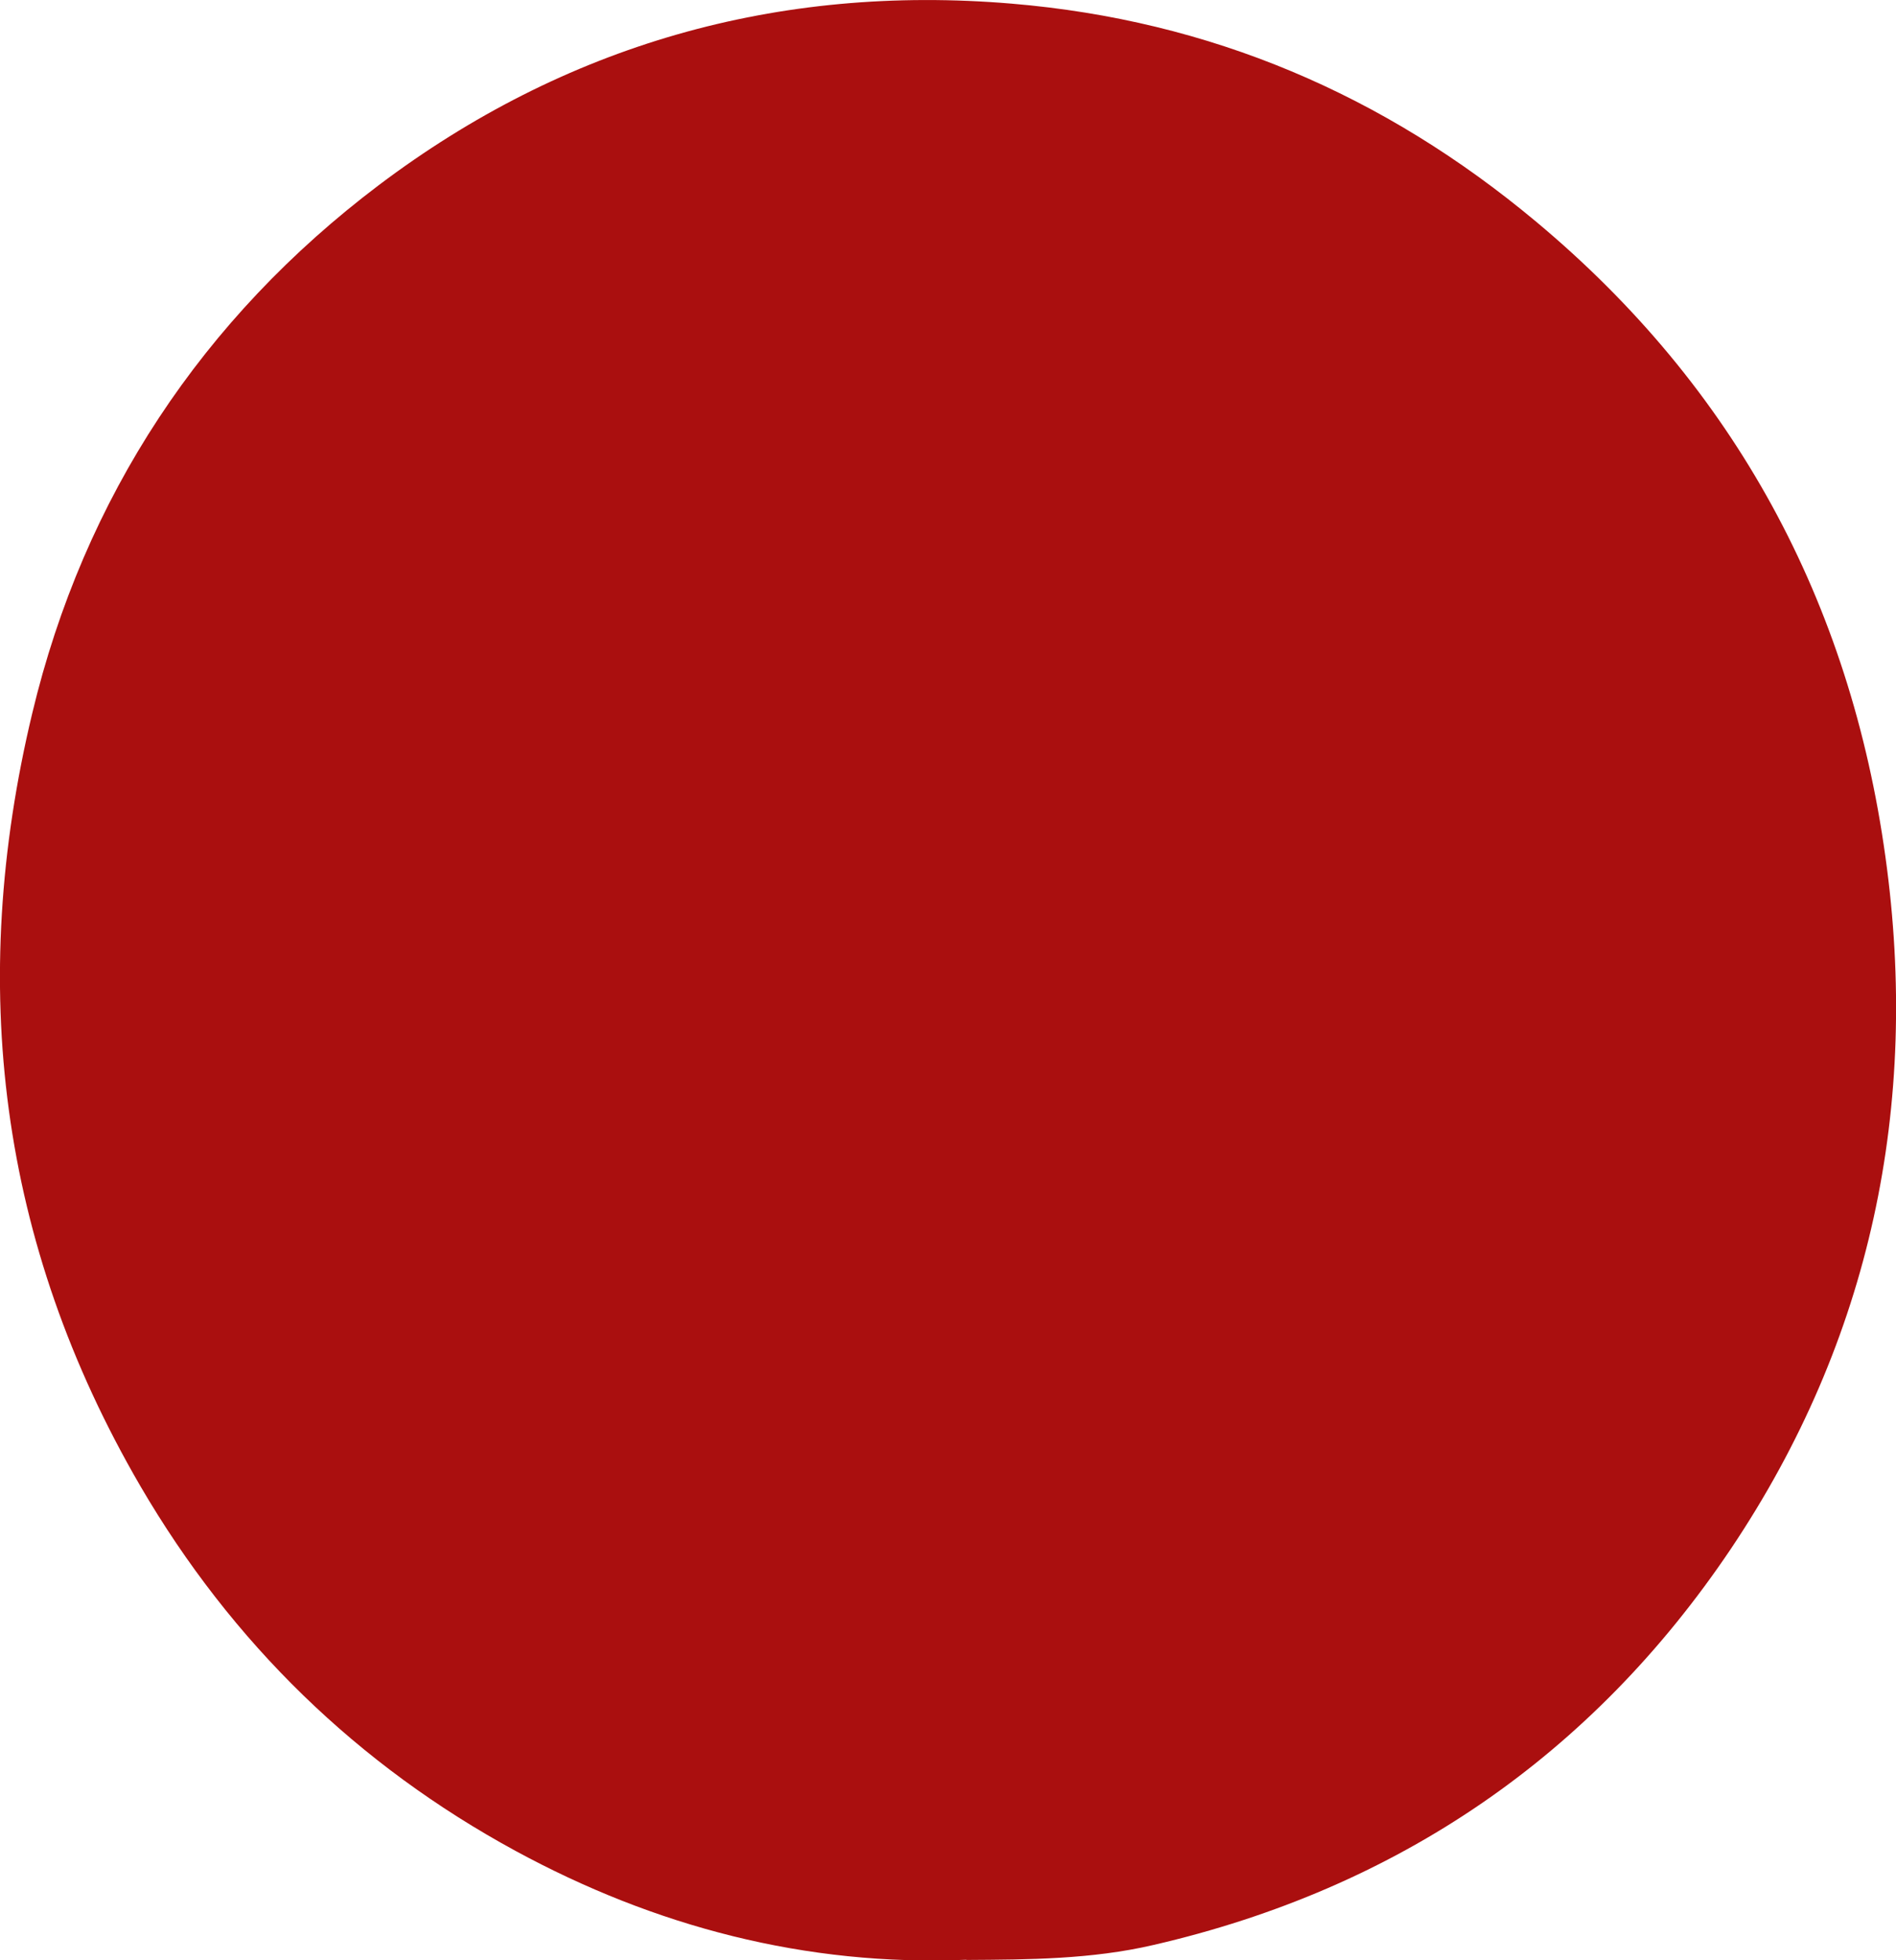 <?xml version="1.0" encoding="UTF-8"?> <svg xmlns="http://www.w3.org/2000/svg" id="_Слой_1" data-name="Слой 1" viewBox="0 0 98.88 102.22"> <defs> <style> .cls-1 { fill: #aa0f0f; } </style> </defs> <path class="cls-1" d="M50.4,102.19c-8.38,.35-16.27-1.74-23.52-5.68-8.22-4.47-14.78-10.83-19.56-19.02C-.07,64.79-1.7,51.32,1.68,37.2c2.7-11.3,8.89-20.61,18.08-27.55C29.43,2.36,40.53-.84,52.76,.19c10.36,.87,19.41,4.74,27.34,11.36,10.39,8.67,16.39,19.84,18.23,33.14,1.8,12.95-.76,25.19-8.06,36.07-7.24,10.77-17.36,17.72-30.12,20.66-3.23,.75-6.49,.76-9.75,.78Z"></path> </svg> 